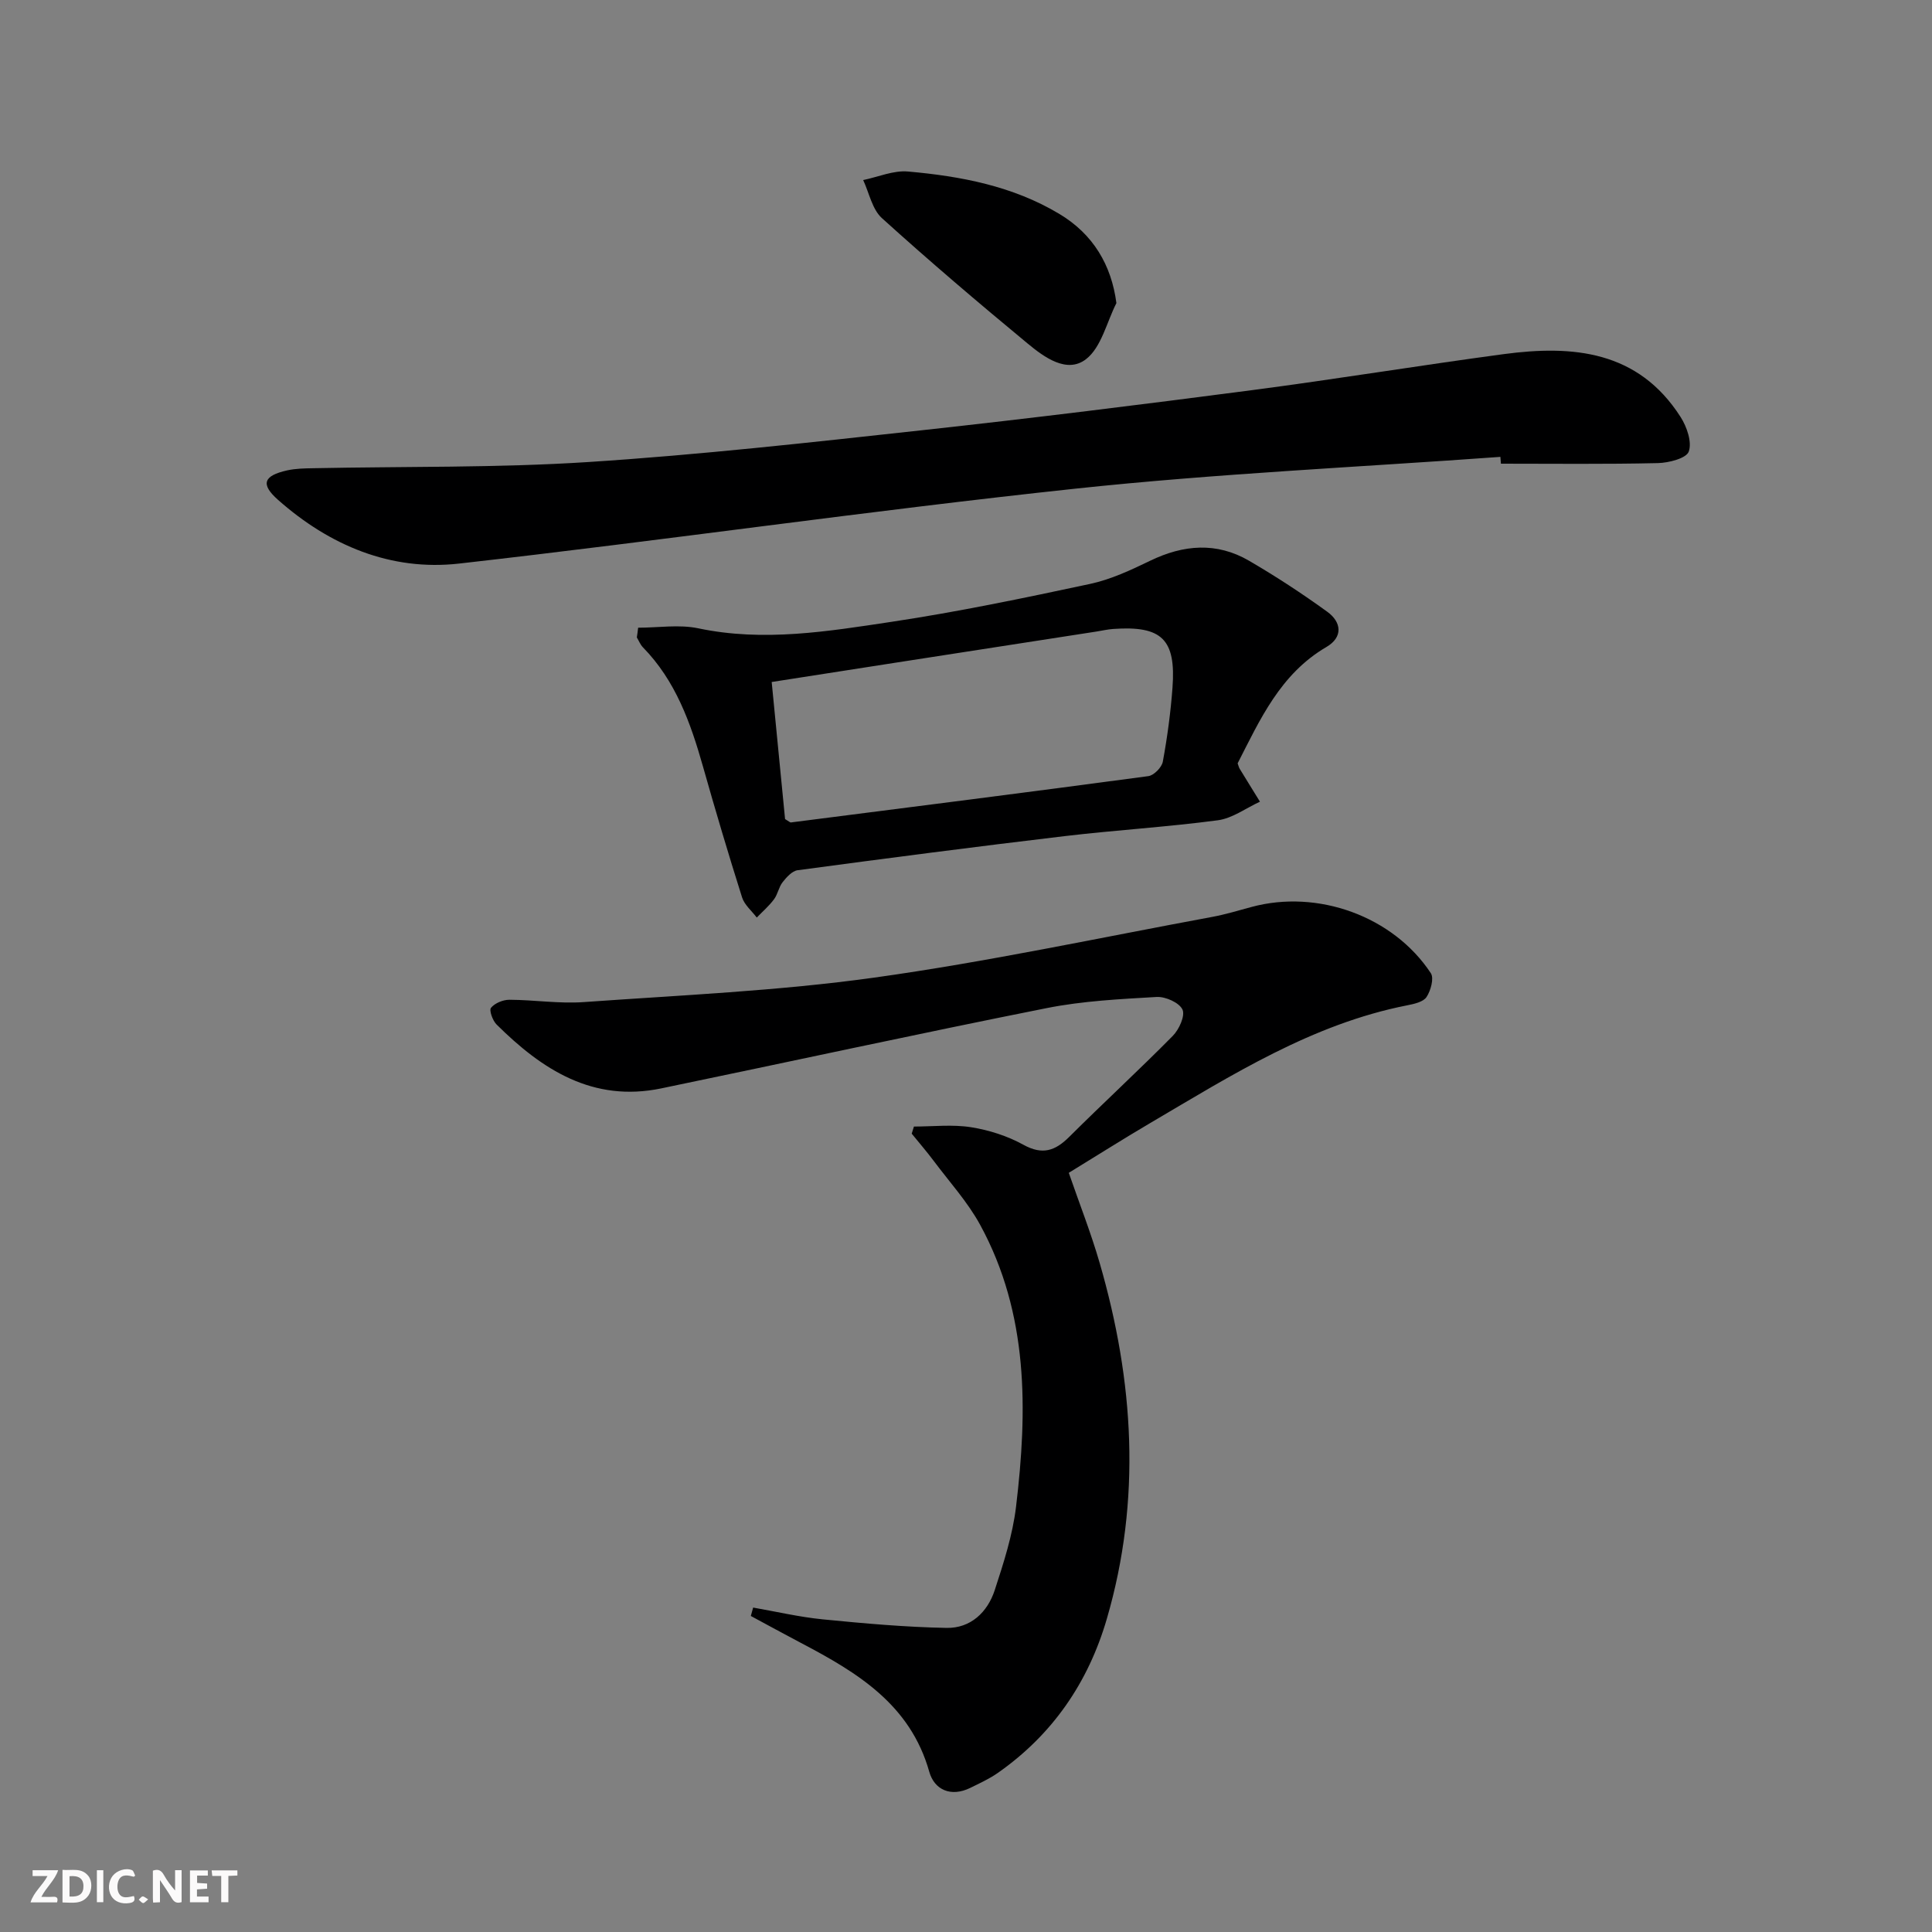<svg enable-background="new 0 0 400 400" viewBox="0 0 400 400" xmlns="http://www.w3.org/2000/svg"><rect x="0" y="0" width="400" height="400" fill="#808080" stroke="none"/><g fill="#fbfafa"><path d="m37.59 393.81c-.92.31-1.52.05-2-.78-.7-1.2-1.52-2.34-2.47-3.78v4.59c-.55.03-.95.05-1.41.07-.03-.37-.06-.64-.06-.91 0-1.91 0-3.81 0-5.7 1.13-.41 1.77-.03 2.29.91.62 1.11 1.38 2.14 2.31 3.19v-4.2h1.35v6.61z"/><path d="m12.94 393.88v-6.75c1.9.19 3.93-.54 5.37 1.29.8 1.01.78 2.88.03 3.97-1.37 1.97-3.4 1.51-5.4 1.49m1.45-1.22c2.04.12 2.92-.58 2.89-2.21-.03-1.51-.98-2.19-2.89-2z"/><path d="m11.81 393.87h-5.49c.68-2.18 2.47-3.48 3.51-5.45h-3.08v-1.21h5.29c-.71 2.13-2.44 3.48-3.47 5.51.86 0 1.63.04 2.39-.01.79-.05 1.14.21.85 1.16"/><path d="m39.33 393.86v-6.61h3.7v1.07h-2.22v1.52c.68.04 1.34.09 2.07.13v1.07c-.72.05-1.38.09-2.1.14v1.48h2.4v1.19h-3.85z"/><path d="m27.71 388.56c-1.15-.3-2.46-.61-3.1.64-.37.73-.41 1.93-.06 2.67.63 1.35 1.99.93 3.17.68.35.94-.01 1.32-.93 1.46-1.62.25-3.05-.27-3.76-1.48-.73-1.25-.6-3.03.31-4.17.88-1.11 2.71-1.7 4-1.16.32.13.44.74.65 1.12-.1.08-.19.16-.28.24"/><path d="m49.15 387.24v1.07c-.59.02-1.17.05-1.87.08v5.44h-1.48v-5.44h-1.85c-.05-.4-.08-.73-.13-1.15z"/><path d="m20.06 387.21h1.33v6.62h-1.33z"/><path d="m30.68 393.25c-.49.38-.8.79-1.05.76-.32-.05-.6-.45-.9-.7.26-.24.51-.64.8-.67.29-.04.62.3 1.15.61"/></g><path d="m155.93 332.83c4.8.84 9.58 1.96 14.41 2.44 8.53.84 17.09 1.61 25.64 1.77 4.95.09 8.47-3.22 9.97-7.82 1.84-5.64 3.71-11.41 4.41-17.27 2.4-20.01 2.61-39.93-7.42-58.34-2.59-4.75-6.34-8.87-9.61-13.24-1.45-1.94-3.04-3.77-4.57-5.66.15-.49.31-.98.46-1.47 3.95 0 7.97-.47 11.83.14 3.72.59 7.54 1.81 10.83 3.63 3.95 2.18 6.58 1.27 9.5-1.64 7.07-7.04 14.42-13.8 21.43-20.9 1.31-1.32 2.6-4.18 2.01-5.45-.67-1.44-3.52-2.71-5.34-2.61-7.6.44-15.29.82-22.74 2.3-26.66 5.31-53.22 11.11-79.84 16.63-14.16 2.94-24.68-3.88-34.1-13.24-.81-.81-1.57-2.94-1.14-3.45.8-.97 2.49-1.66 3.8-1.66 5.15.02 10.33.85 15.43.48 20.05-1.43 40.2-2.3 60.07-5.06 23.46-3.27 46.68-8.26 69.99-12.57 2.76-.51 5.47-1.34 8.19-2.07 13.7-3.7 29.32 1.93 37.1 13.72.69 1.05-.02 3.61-.89 4.93-.67 1.02-2.57 1.44-4 1.72-19.68 3.87-36.28 14.42-53.17 24.35-5.58 3.28-11.05 6.75-16.9 10.33 2.17 6.29 4.58 12.4 6.4 18.68 7.07 24.39 8.68 48.96 1.48 73.65-3.85 13.22-11.27 24.01-22.61 31.94-1.75 1.22-3.74 2.12-5.66 3.07-4.02 1.97-7.44.4-8.49-3.32-3.94-13.98-14.93-20.57-26.57-26.69-3.48-1.83-6.92-3.72-10.38-5.58.17-.56.33-1.15.48-1.74z" fill="#000001"/><path d="m310.64 94.59c-29.33 2.13-58.75 3.46-87.98 6.58-42.6 4.55-85.03 10.7-127.6 15.51-14.15 1.6-26.84-3.75-37.52-13.21-3.64-3.23-2.99-4.98 1.9-6.08 1.76-.39 3.62-.42 5.44-.45 18.97-.39 37.99-.06 56.91-1.28 23.04-1.49 46.02-4.06 68.98-6.57 22.79-2.49 45.54-5.32 68.27-8.29 17.45-2.28 34.83-5.14 52.27-7.48 14.35-1.92 27.84-.73 36.63 13 1.3 2.03 2.4 5.2 1.7 7.17-.5 1.41-4.15 2.34-6.41 2.39-10.82.25-21.65.12-32.48.12-.04-.47-.07-.94-.11-1.41z" fill="#000001"/><path d="m132.12 129.96c4.17 0 8.49-.71 12.47.13 13.53 2.85 26.83.63 40.07-1.36 13.75-2.07 27.4-4.92 41-7.83 4.31-.92 8.47-2.87 12.48-4.81 6.9-3.33 13.75-3.9 20.45 0 5.57 3.24 10.99 6.79 16.21 10.57 2.96 2.14 3.3 5.26-.19 7.3-9.53 5.57-13.74 15.03-18.37 24.08.18.49.25.83.41 1.1 1.39 2.29 2.81 4.56 4.21 6.84-2.9 1.33-5.7 3.45-8.73 3.85-10.53 1.4-21.16 2.03-31.71 3.28-18.45 2.19-36.87 4.59-55.28 7.06-1.14.15-2.3 1.45-3.11 2.48-.8 1.02-1 2.5-1.78 3.54-1.03 1.38-2.36 2.53-3.57 3.78-1.04-1.38-2.55-2.62-3.04-4.17-2.85-9.01-5.54-18.06-8.11-27.15-2.56-9.03-5.67-17.74-12.43-24.64-.54-.56-.84-1.36-1.25-2.04.11-.68.19-1.34.27-2.01zm30.42 39.62c.9.54 1.06.72 1.19.7 24.68-3.15 49.36-6.28 74.02-9.59 1.15-.15 2.79-1.82 3-3 .93-5.05 1.62-10.17 2-15.3.75-10.05-2.21-12.88-12.27-12.17-1.15.08-2.3.35-3.44.53-13.93 2.16-27.87 4.31-41.8 6.48-8.31 1.29-16.61 2.59-25.47 3.97.97 9.94 1.89 19.42 2.77 28.38z" fill="#000001"/><path d="m231.14 62.75c-2.02 3.97-3.11 9.16-6.3 11.62-3.95 3.04-8.65-.41-12.07-3.24-10.23-8.46-20.35-17.07-30.18-25.97-2.02-1.83-2.63-5.21-3.88-7.88 3.1-.64 6.27-2.04 9.28-1.77 10.94.97 21.69 3 31.32 8.77 7.03 4.2 10.8 10.61 11.83 18.47z" fill="#000001"/></svg>